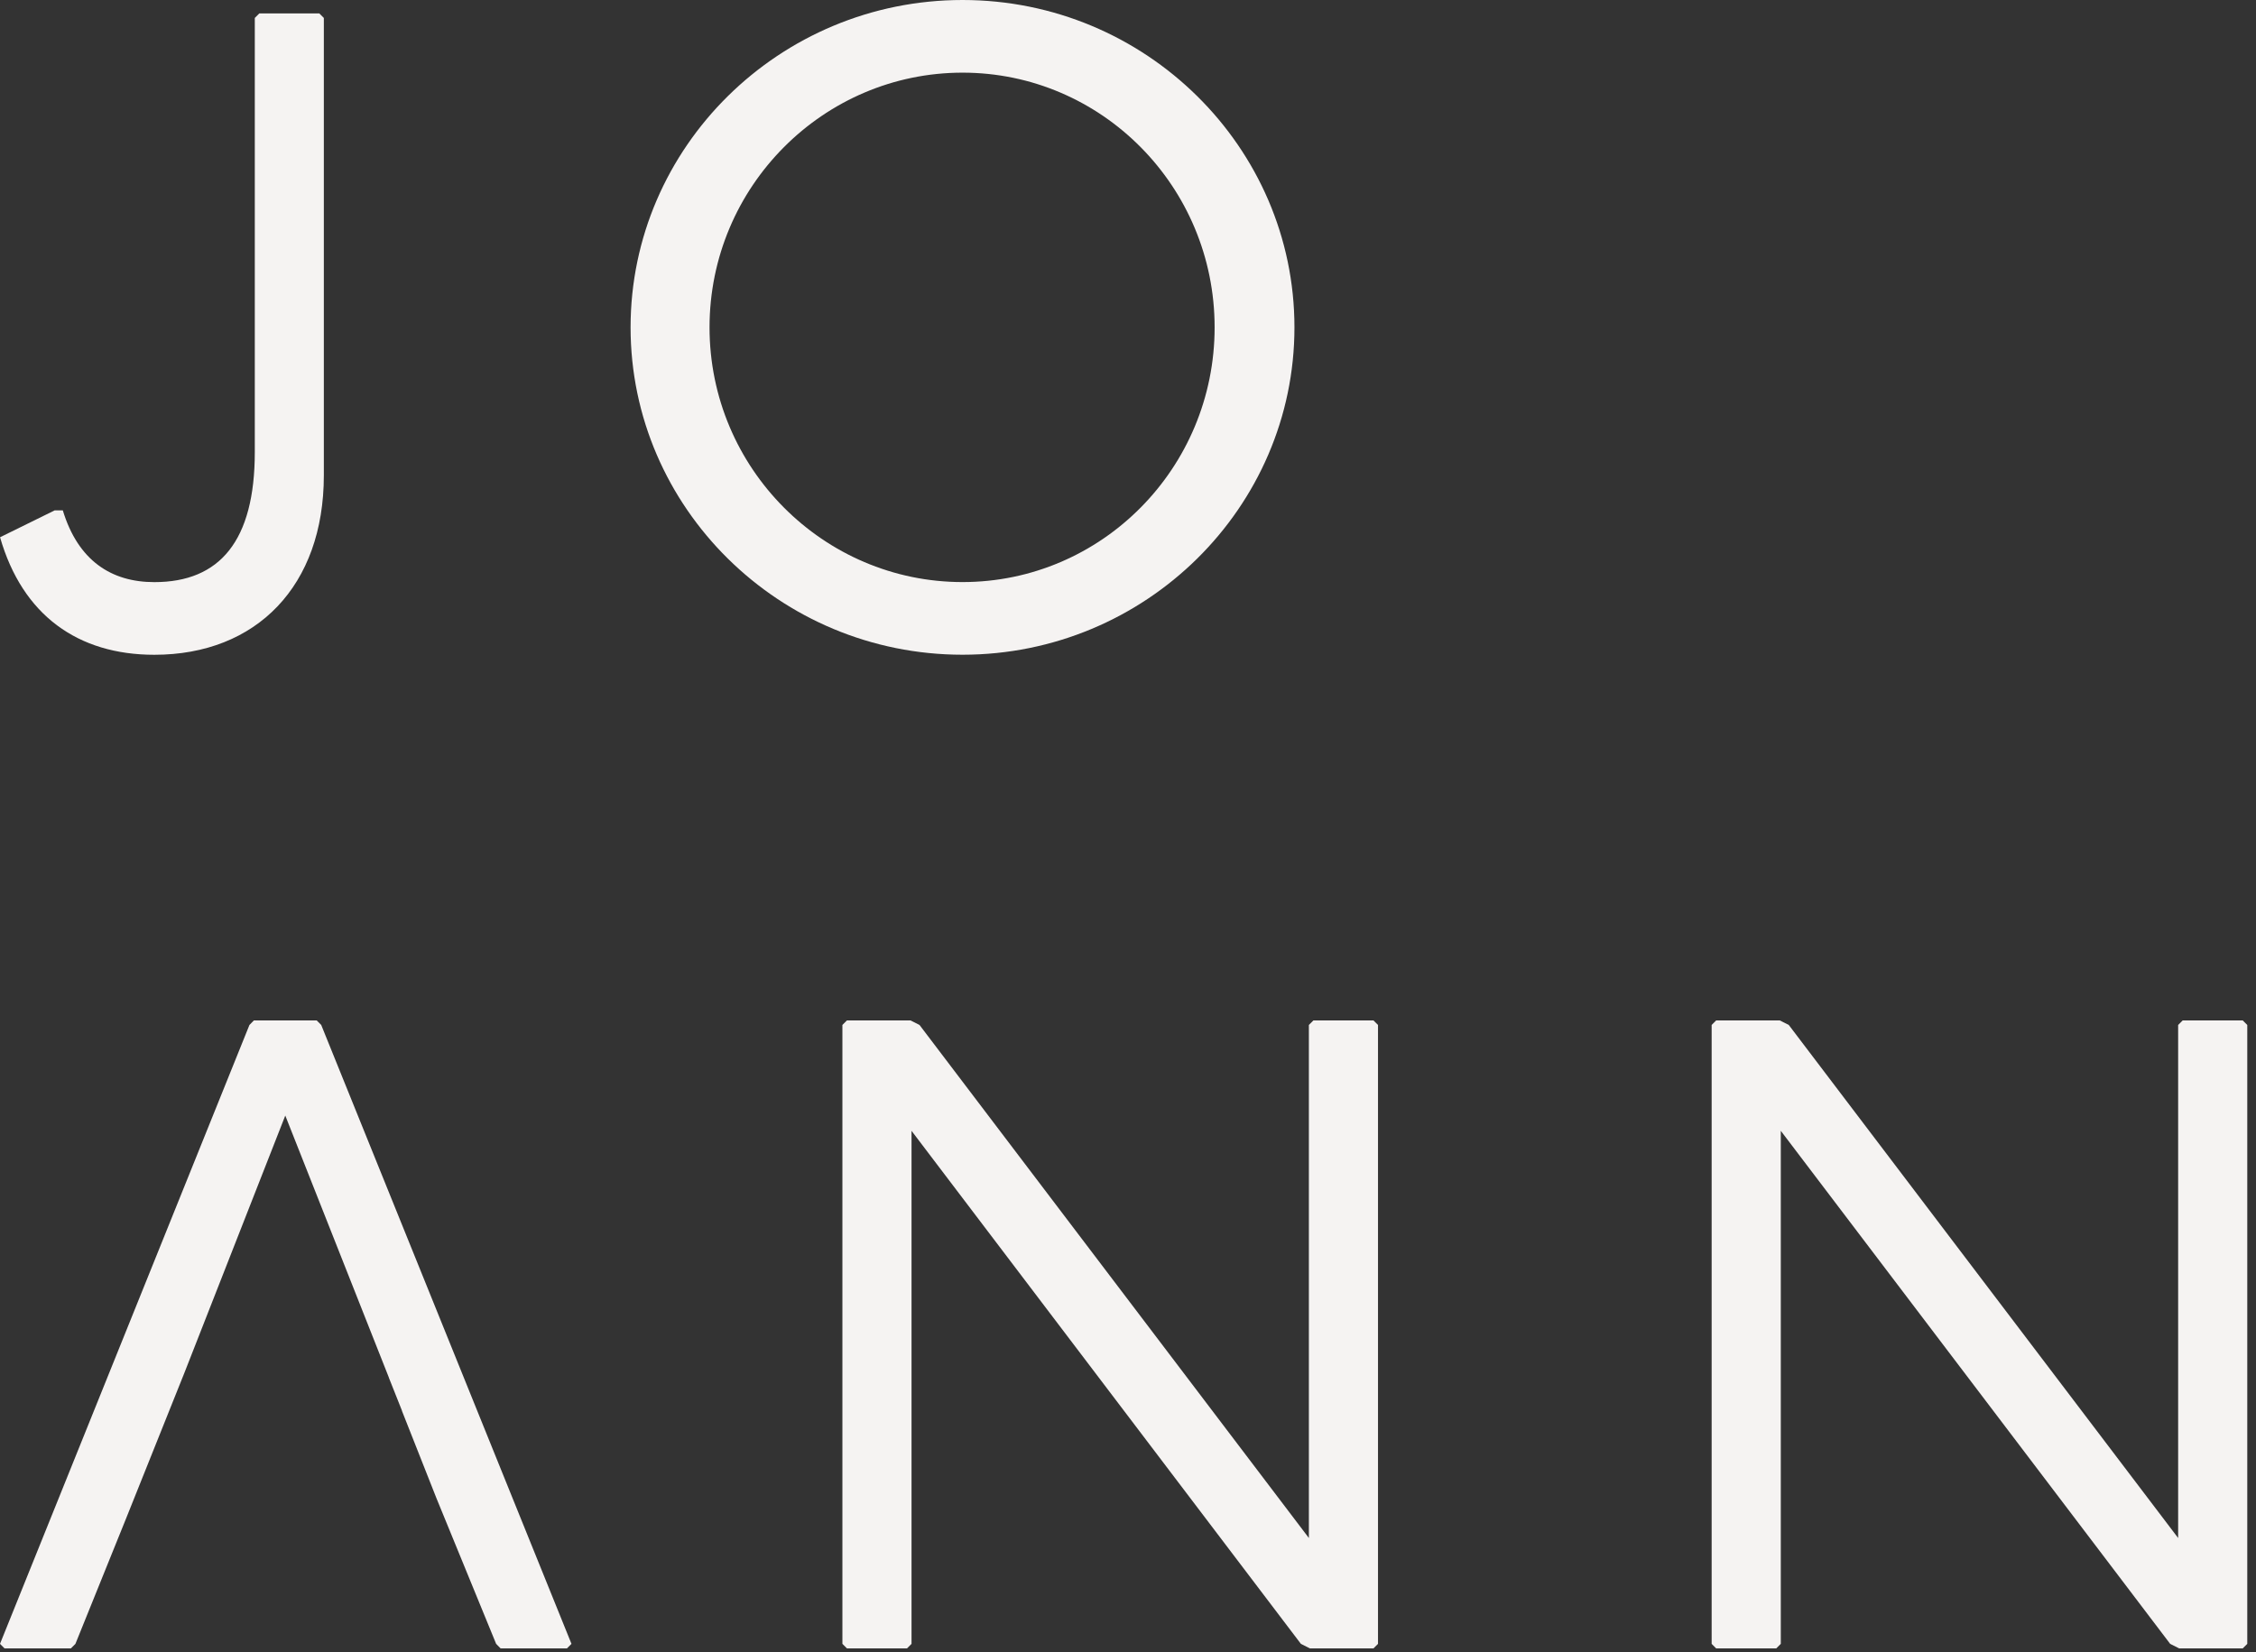 <svg width="86" height="63" viewBox="0 0 86 63" fill="none" xmlns="http://www.w3.org/2000/svg">
<rect x="0" y="0" width="86" height="63" fill="#333333" stroke="none"/>
<path d="M12.173 0.512L12.345 0.684V18.125C12.345 22.333 9.781 24.965 5.883 24.965C2.975 24.965 0.856 23.46 0.002 20.484L2.087 19.458H2.394C2.975 21.372 4.24 22.195 5.883 22.195C8.38 22.195 9.713 20.622 9.713 17.235V0.684L9.885 0.512H12.176H12.173Z" fill="#F5F3F2"/>
<path d="M49.345 12.482C49.345 19.355 43.67 24.963 36.692 24.963C29.714 24.963 24.038 19.355 24.038 12.482C24.038 5.608 29.714 0 36.692 0C43.67 0 49.345 5.608 49.345 12.482ZM27.048 12.482C27.048 17.85 31.391 22.193 36.692 22.193C41.993 22.193 46.302 17.85 46.302 12.482C46.302 7.113 41.993 2.77 36.692 2.77C31.391 2.77 27.048 7.113 27.048 12.482Z" fill="#F5F3F2"/>
<path d="M34.711 38.907L35.052 39.079L49.895 58.64V39.079L50.067 38.907H52.358L52.53 39.079V62.676L52.358 62.848H49.932L49.591 62.676L34.748 43.115V62.676L34.576 62.848H32.285L32.113 62.676V39.079L32.285 38.907H34.714H34.711Z" fill="#F5F3F2"/>
<path d="M12.245 39.079L12.073 38.907H9.678L9.509 39.079L0 62.676L0.172 62.848H2.703L2.875 62.676L4.797 57.918L7.03 52.341L10.875 42.534L14.822 52.516L14.825 52.531L15.323 53.784H15.319L16.64 57.129L18.913 62.676L19.082 62.848H21.613L21.785 62.676L12.245 39.079Z" fill="#F5F3F2"/>
<path d="M67.848 38.907L68.189 39.079L83.032 58.64V39.079L83.204 38.907H85.495L85.667 39.079V62.676L85.495 62.848H83.069L82.728 62.676L67.885 43.115V62.676L67.713 62.848H65.421L65.249 62.676V39.079L65.421 38.907H67.851H67.848Z" fill="#F5F3F2"/>
</svg>
